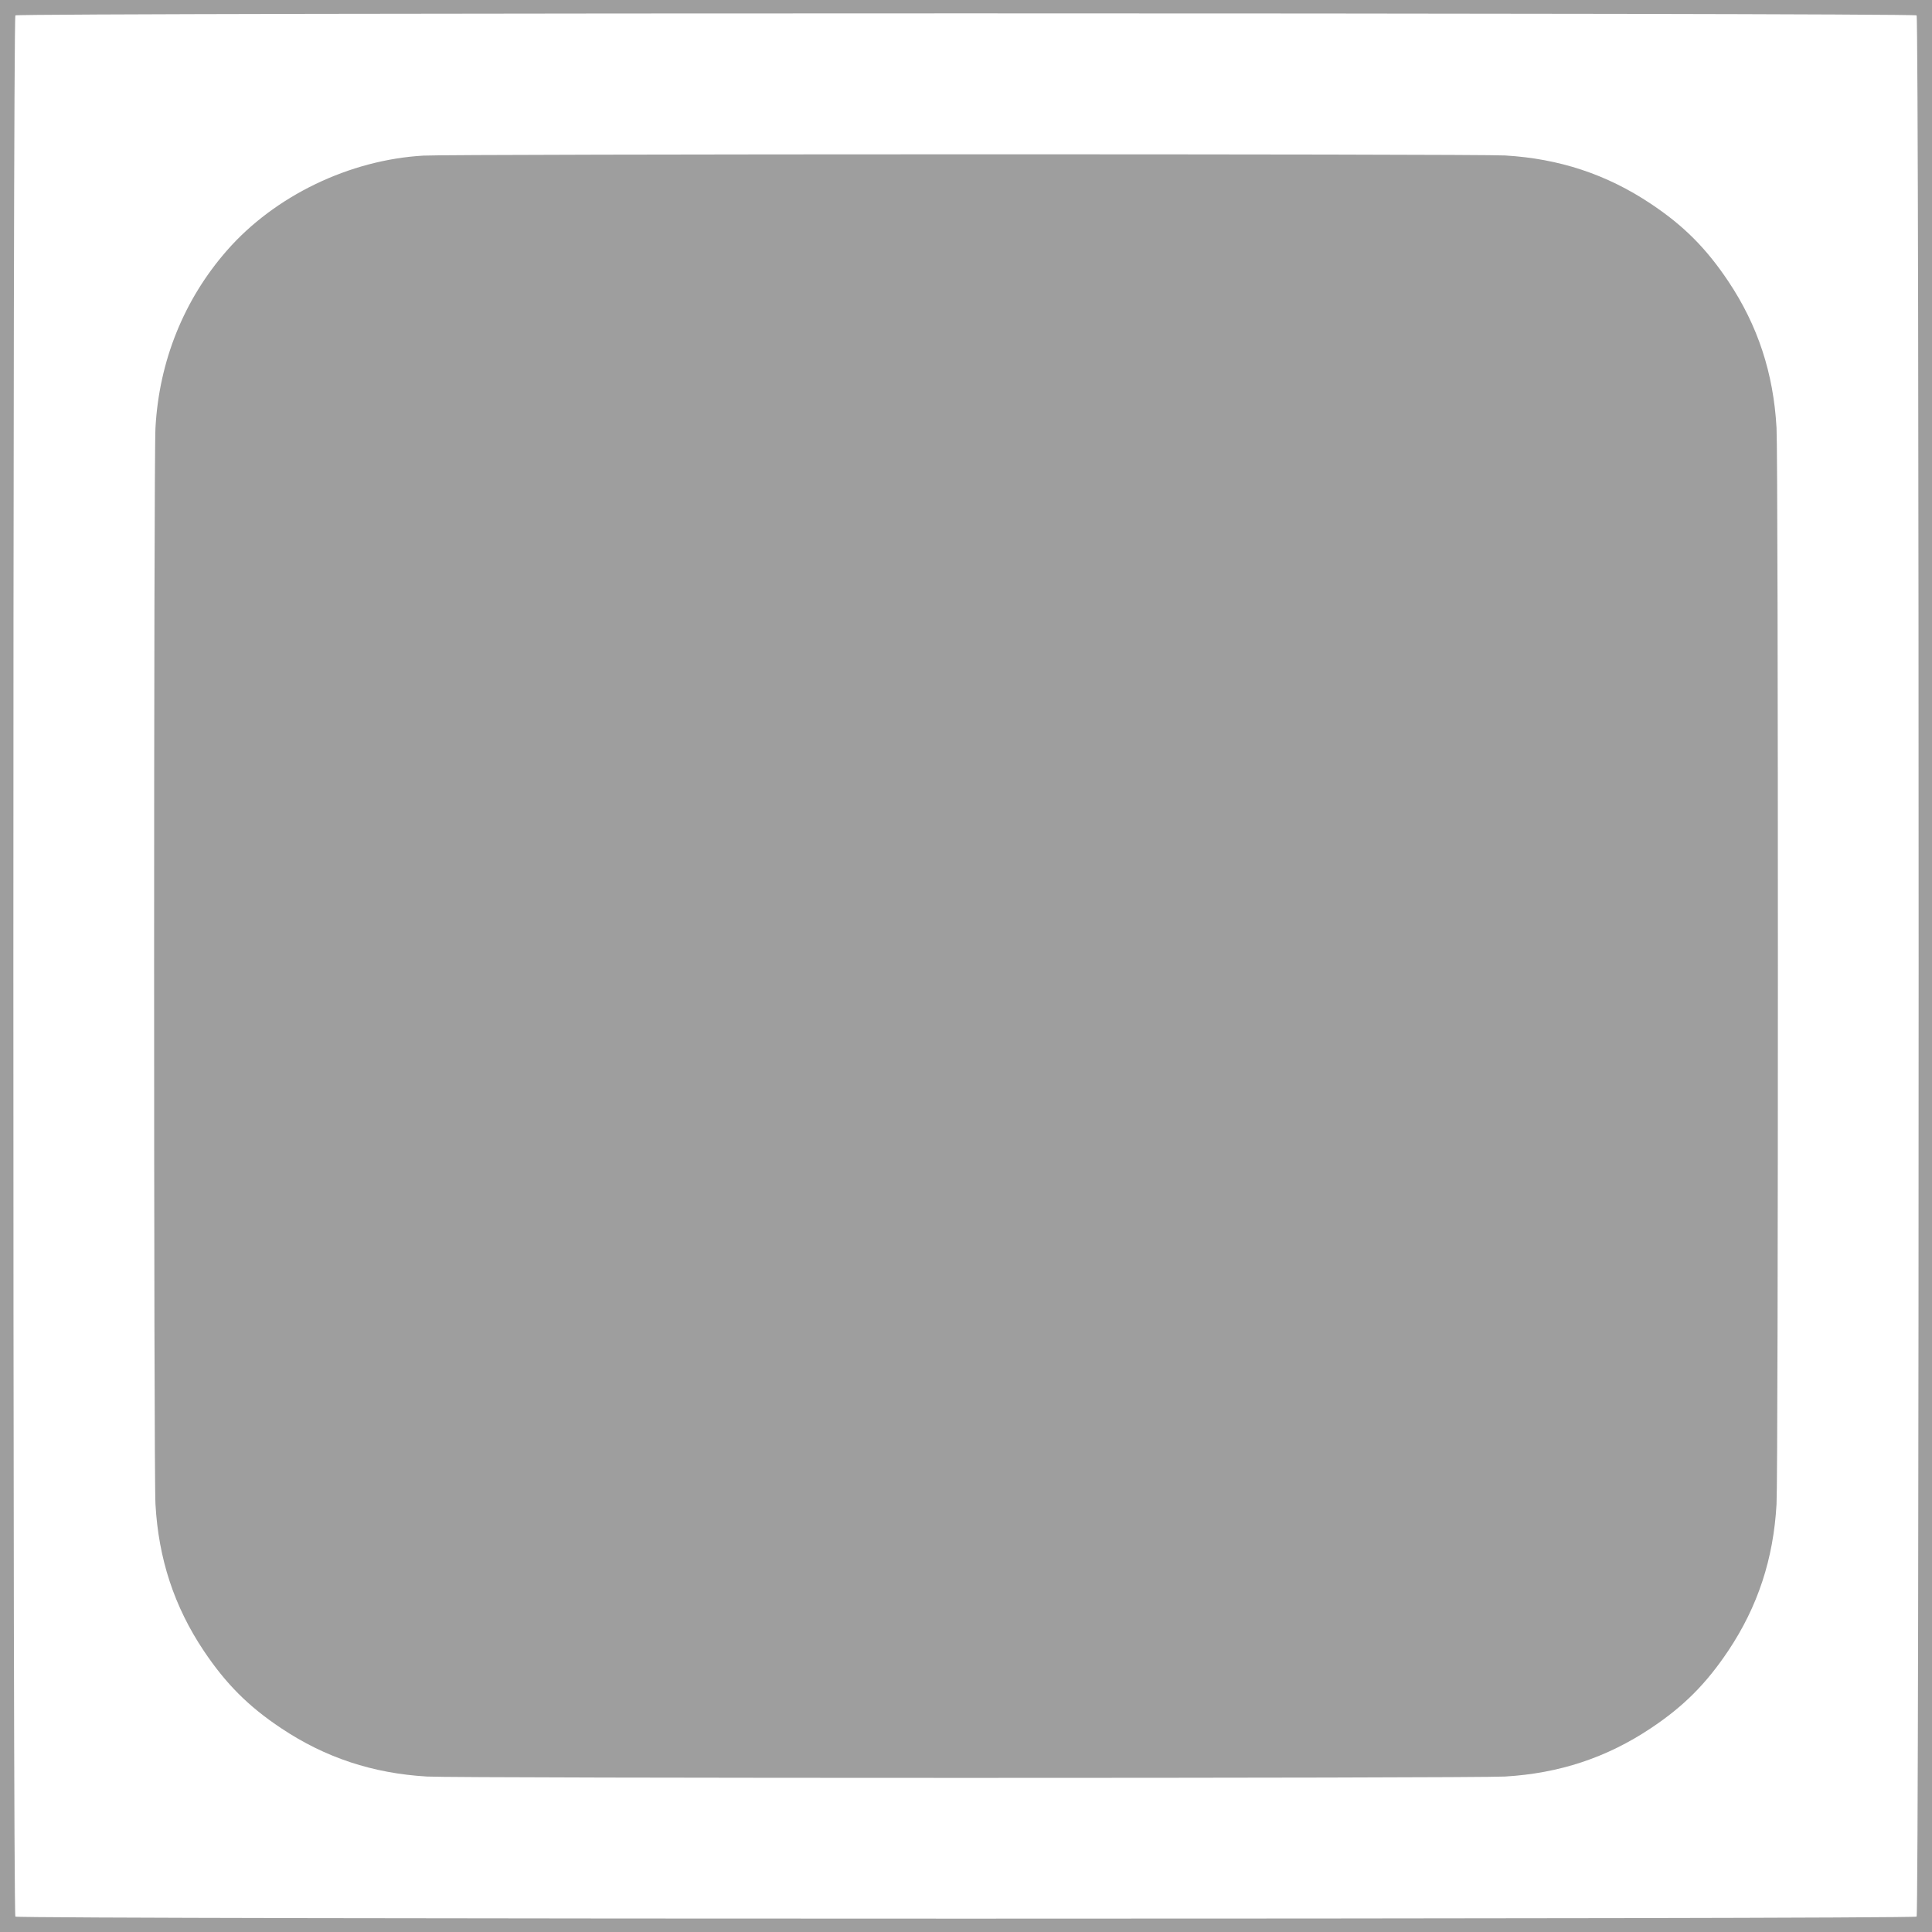 <?xml version="1.0" standalone="no"?>
<!DOCTYPE svg PUBLIC "-//W3C//DTD SVG 20010904//EN"
 "http://www.w3.org/TR/2001/REC-SVG-20010904/DTD/svg10.dtd">
<svg version="1.0" xmlns="http://www.w3.org/2000/svg"
 width="1280pt" height="1280pt" viewBox="0 0 1280 1280"
 preserveAspectRatio="xMidYMid meet">
<g transform="translate(0,1280) scale(0.1,-0.1)"
fill="#9e9e9e" stroke="none">
<path d="M0 6400 l0 -6400 6400 0 6400 0 0 6400 0 6400 -6400 0 -6400 0 0
-6400z m12698 6298 c18 -18 18 -12578 0 -12596 -18 -18 -12578 -18 -12596 0
-18 18 -18 12578 0 12596 18 18 12578 18 12596 0z"/>
<path d="M2805 11769 c-490 -28 -985 -267 -1301 -628 -285 -325 -450 -733
-474 -1176 -12 -209 -12 -6921 0 -7130 20 -362 124 -679 320 -972 146 -218
295 -368 513 -513 292 -195 607 -299 966 -320 206 -12 6936 -12 7142 0 359 21
674 125 966 320 218 145 367 295 513 513 196 293 300 610 320 972 12 209 12
6921 0 7130 -20 362 -124 679 -320 972 -146 218 -295 368 -513 513 -292 195
-607 299 -966 320 -187 11 -6977 10 -7166 -1z"/>
</g>
</svg>
